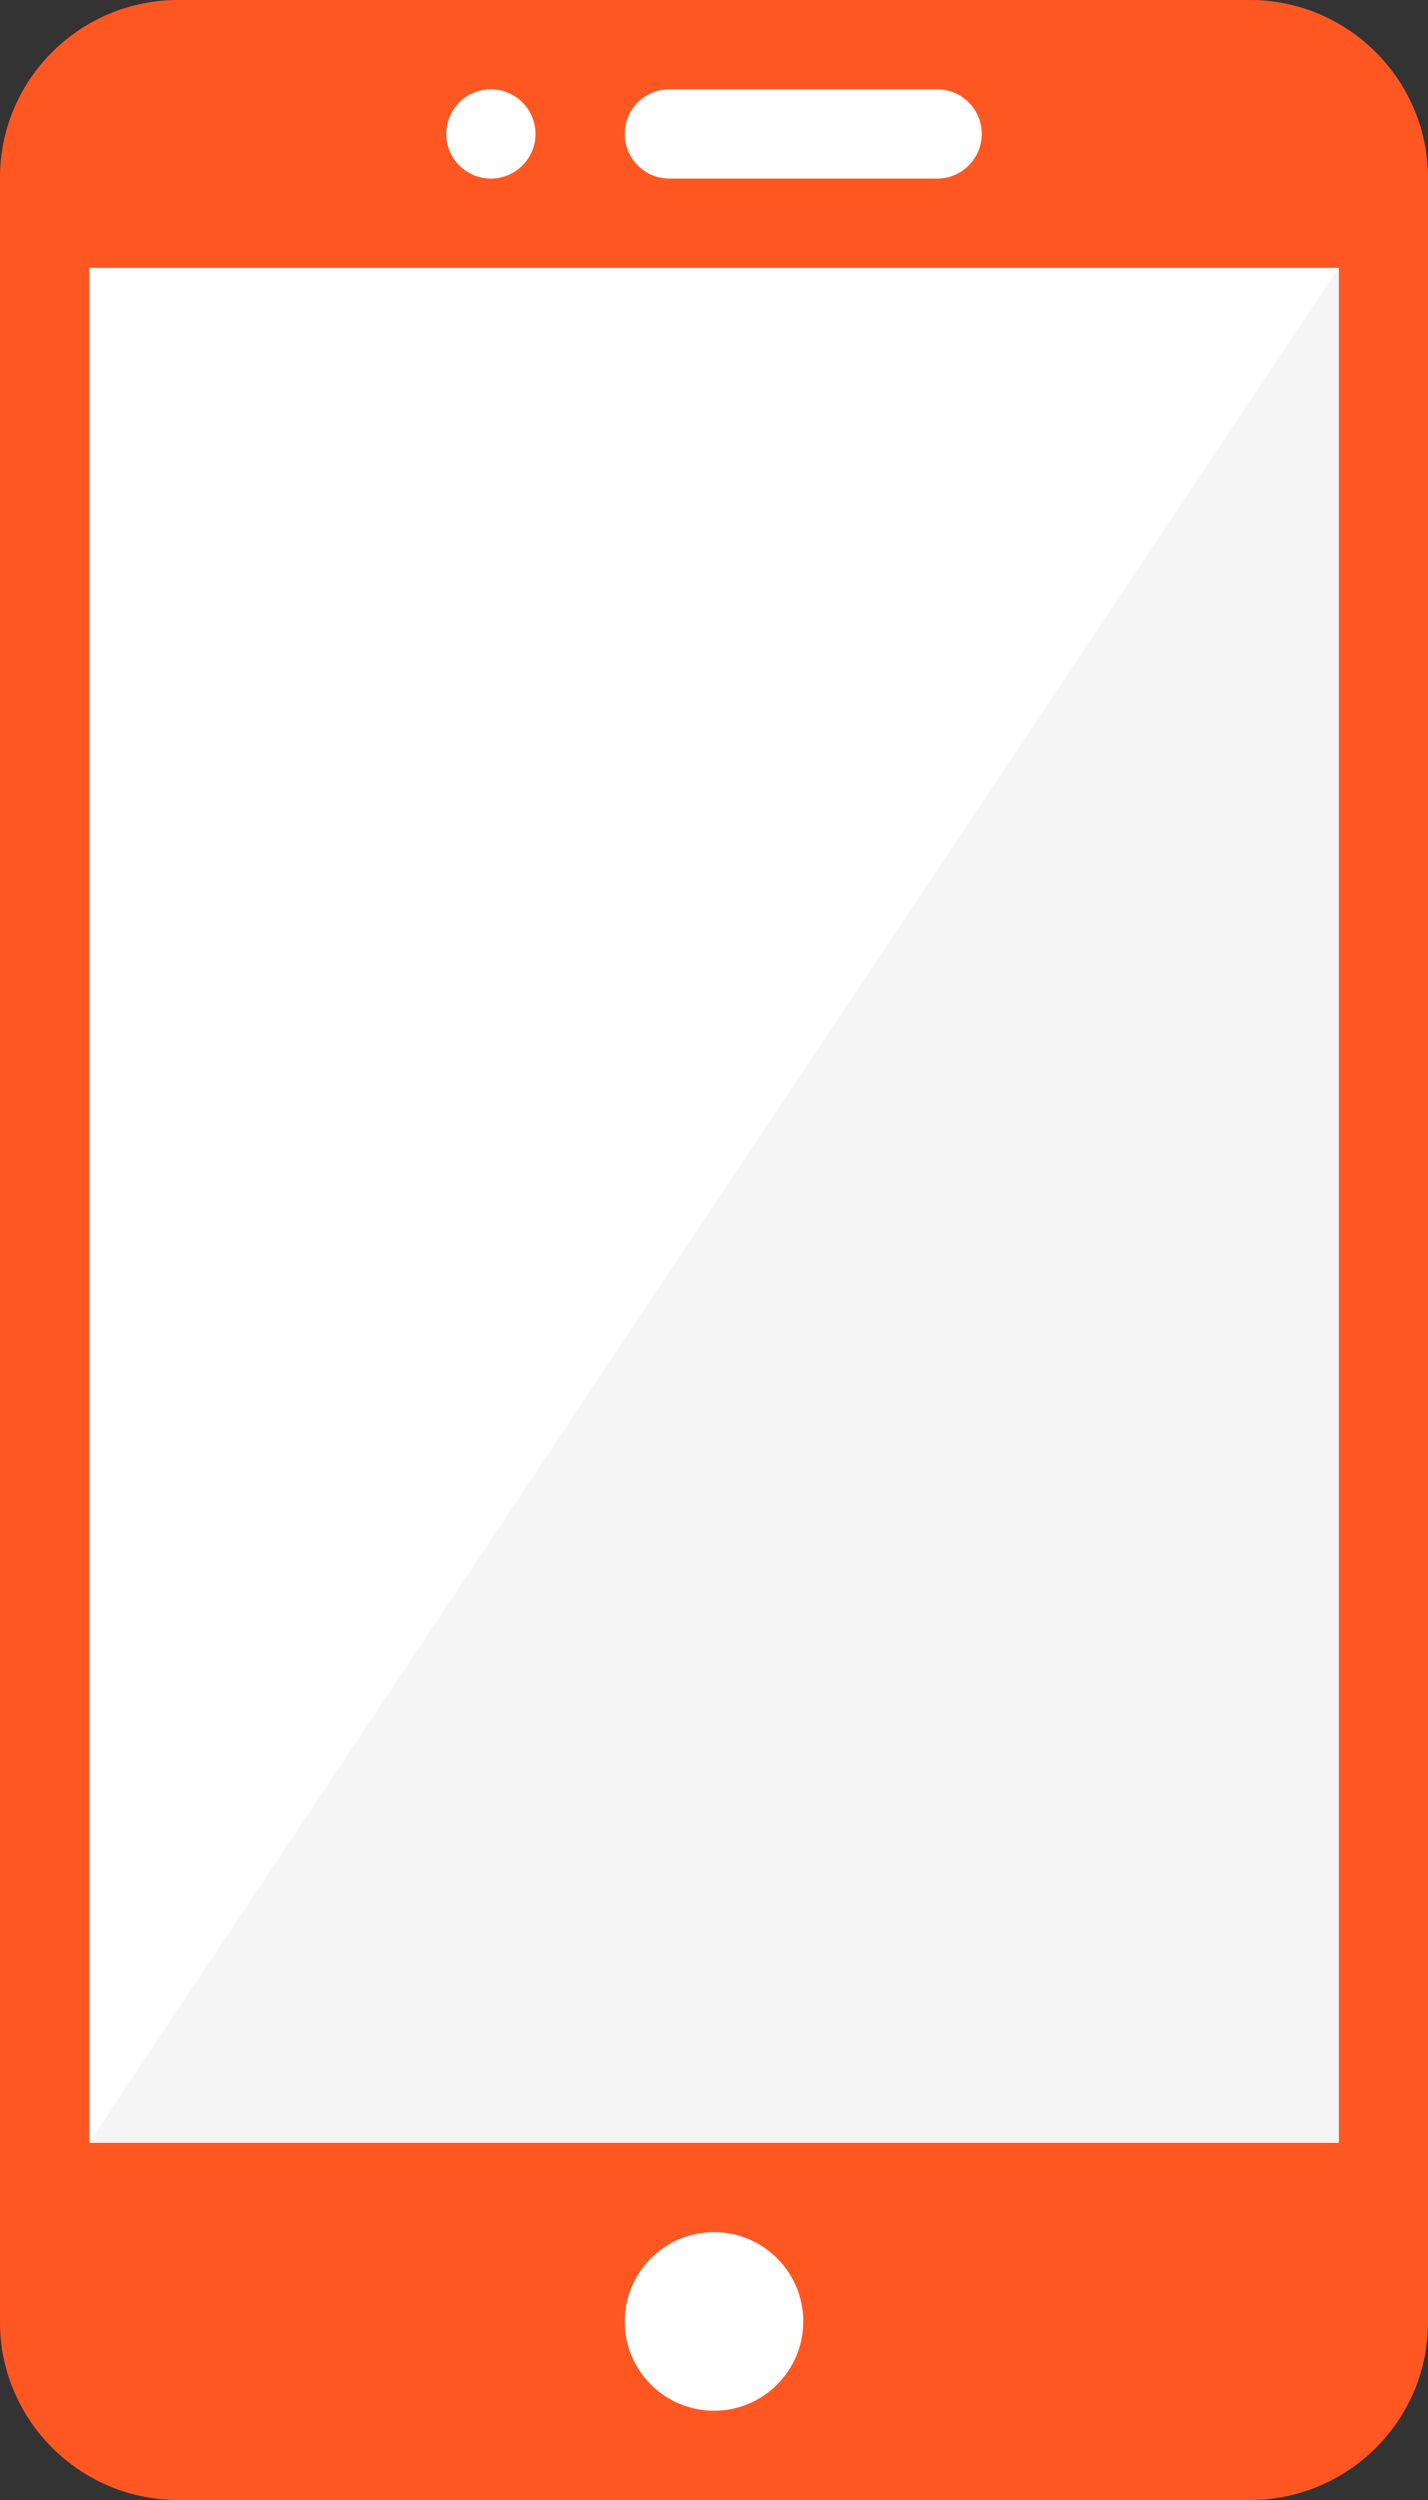 <?xml version="1.0" encoding="UTF-8"?><svg xmlns="http://www.w3.org/2000/svg" xmlns:xlink="http://www.w3.org/1999/xlink" height="21.0" preserveAspectRatio="xMidYMid meet" version="1.0" viewBox="0.0 0.0 12.0 21.0" width="12.0" zoomAndPan="magnify"><rect x="0.0" y="0.0" width="12.0" height="21.0" fill="#333333" stroke="none"/><g fill-rule="evenodd"><g id="change1_1"><path d="M 10.504 0 C 11.332 0 12 0.676 12 1.492 L 12 19.508 C 12 20.332 11.328 21 10.504 21 L 1.496 21 C 0.668 21 0 20.324 0 19.508 L 0 1.492 C 0 0.668 0.672 0 1.496 0 Z M 10.504 0" fill="#ff5722"/></g><g id="change2_1"><path d="M 0.75 18 L 11.25 18 L 11.25 2.25 L 0.75 2.25 Z M 0.75 18" fill="#fff"/></g><g id="change3_1"><path d="M 11.25 18 L 0.75 18 L 11.25 2.25 Z M 11.25 18" fill="#f5f5f5"/></g><g id="change2_2"><path d="M 4.125 1.5 C 4.332 1.5 4.5 1.332 4.5 1.125 C 4.5 0.918 4.332 0.75 4.125 0.75 C 3.918 0.75 3.75 0.918 3.75 1.125 C 3.75 1.332 3.918 1.5 4.125 1.5 Z M 4.125 1.5" fill="#fff"/></g><g id="change2_3"><path d="M 6 20.25 C 6.414 20.25 6.75 19.914 6.75 19.5 C 6.75 19.086 6.414 18.75 6 18.75 C 5.586 18.75 5.25 19.086 5.25 19.5 C 5.25 19.914 5.586 20.25 6 20.25 Z M 6 20.25" fill="#fff"/></g><g id="change2_4"><path d="M 7.875 1.5 C 8.082 1.5 8.25 1.332 8.25 1.125 C 8.25 0.918 8.082 0.75 7.875 0.75 L 5.625 0.75 C 5.418 0.75 5.25 0.918 5.25 1.125 C 5.25 1.332 5.418 1.5 5.625 1.5 Z M 7.875 1.5" fill="#fff"/></g></g></svg>